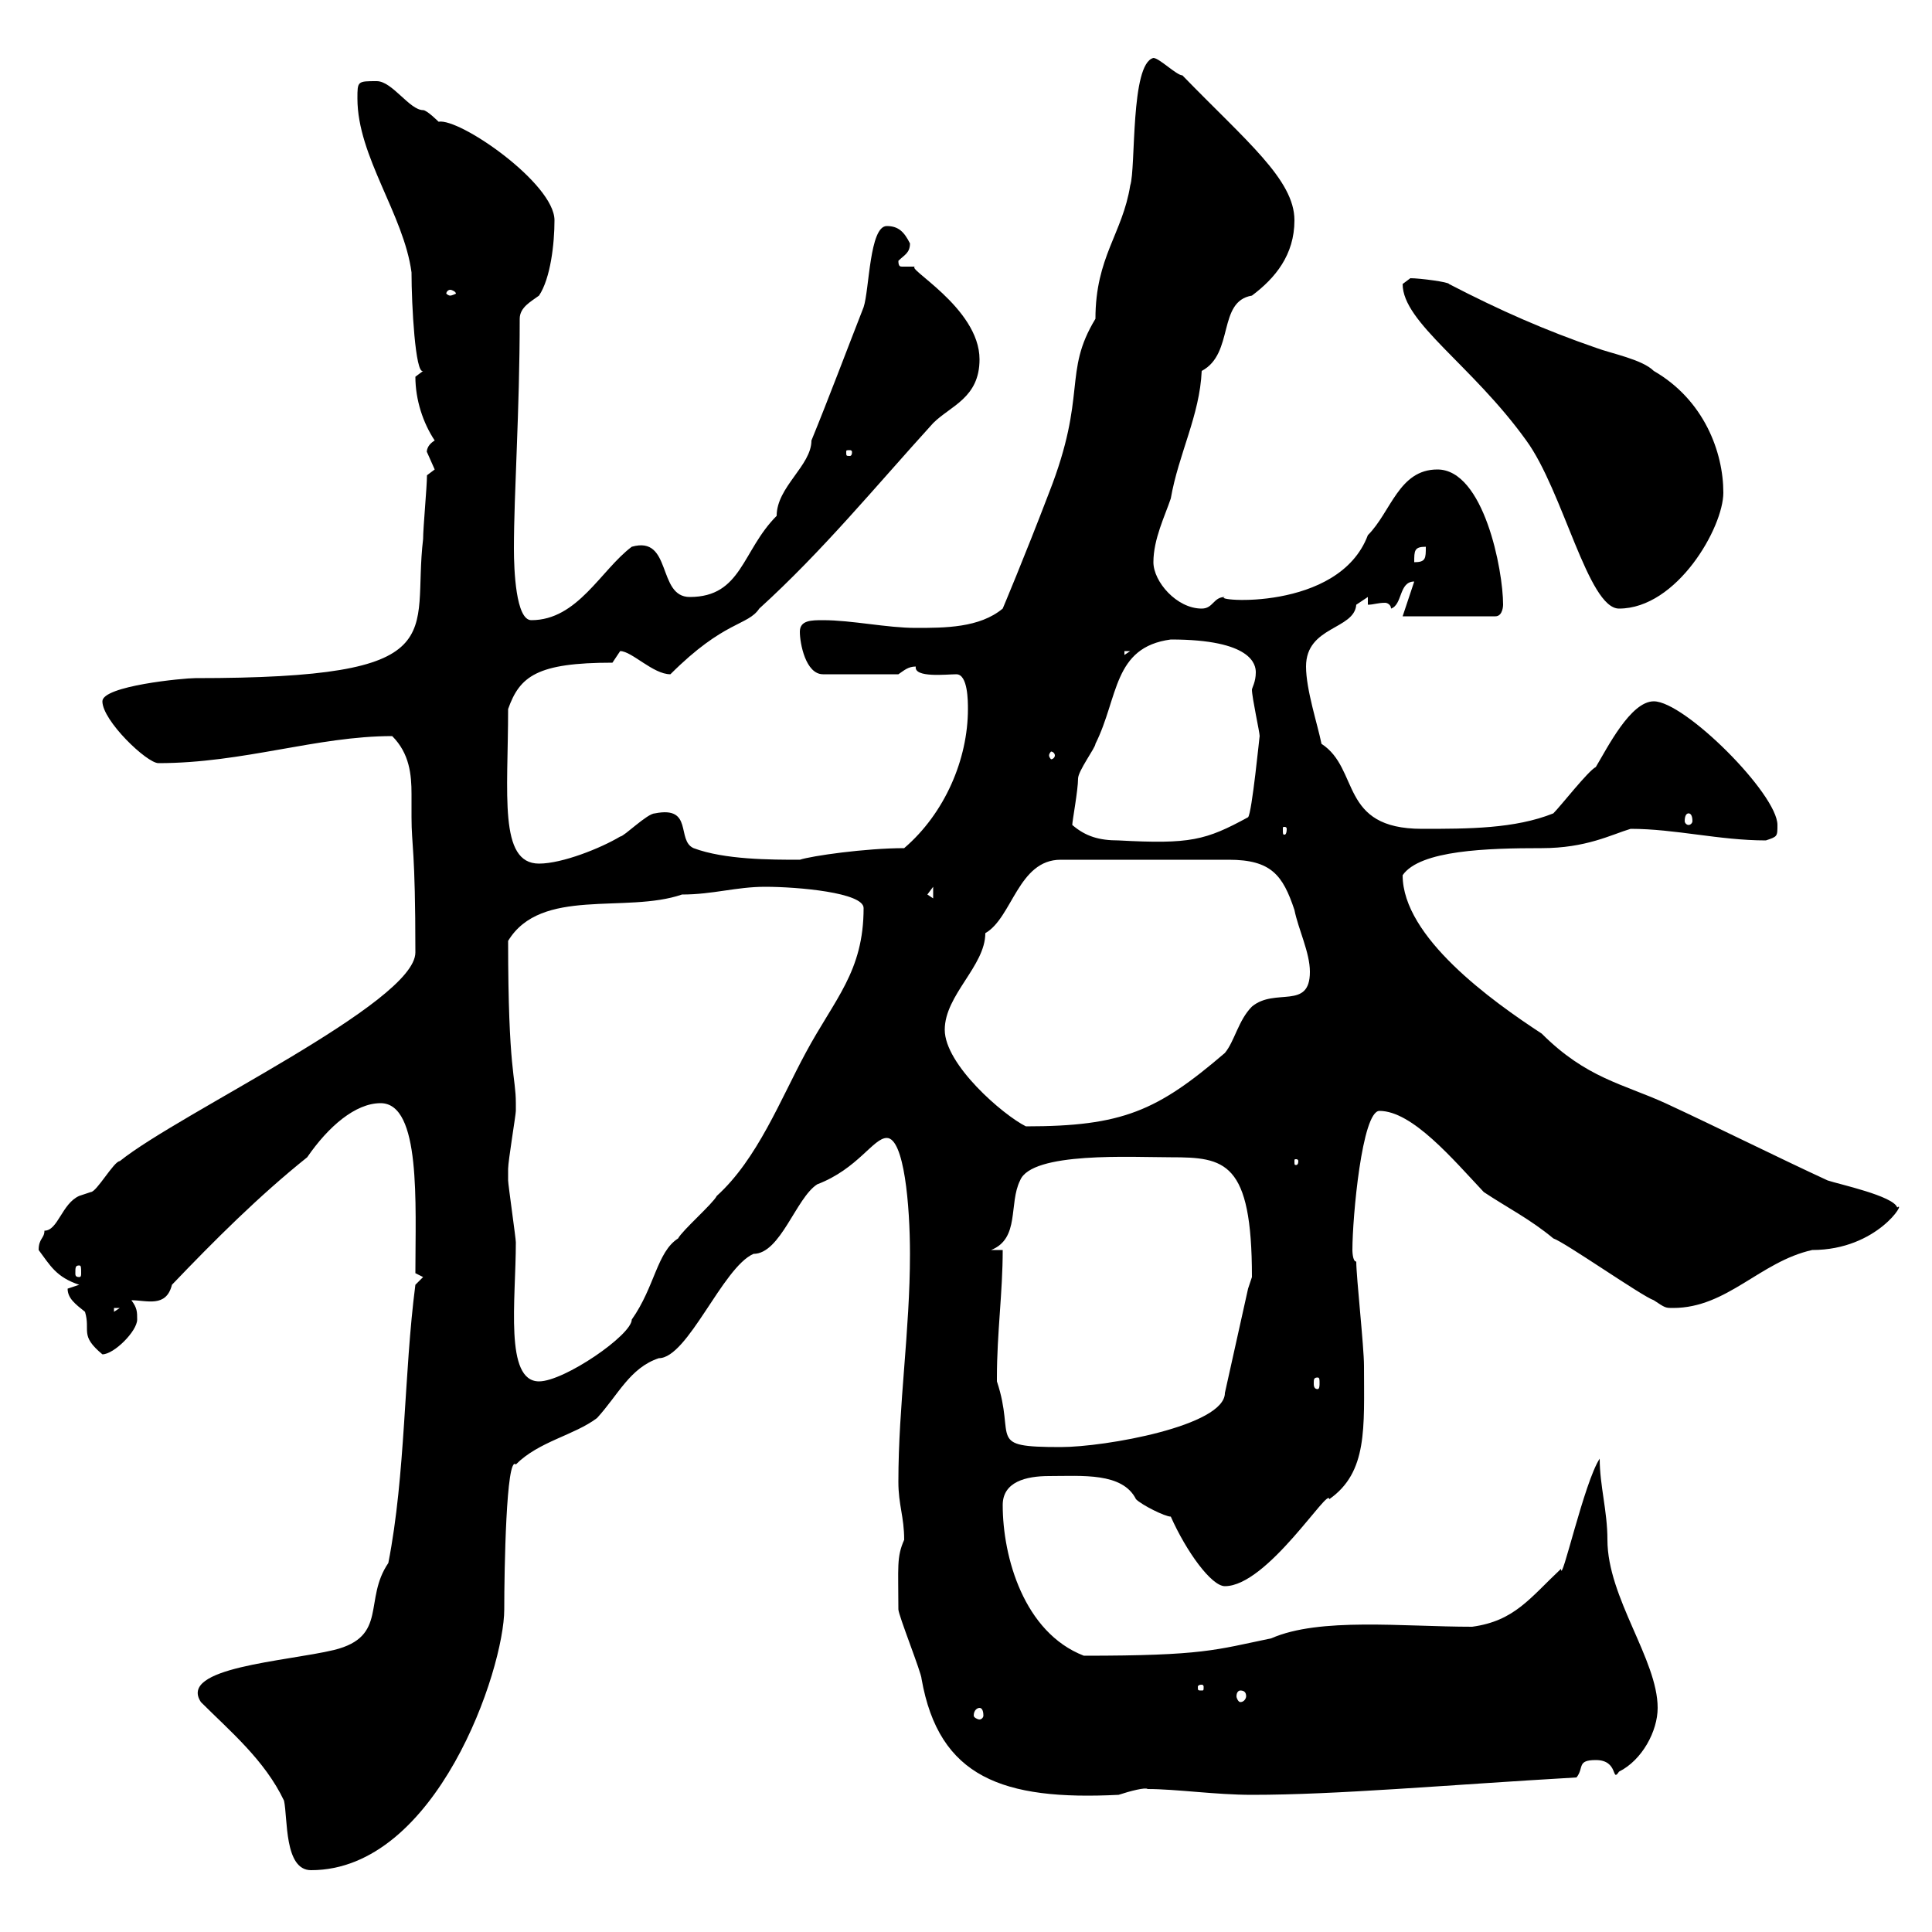 <svg xmlns="http://www.w3.org/2000/svg" xmlns:xlink="http://www.w3.org/1999/xlink" width="300" height="300"><path d="M31.20 264.30C35.70 268.80 41.10 273.30 44.10 279.60C44.70 282.30 44.10 290.40 48.30 290.40C67.80 290.40 78.30 259.20 78.30 249.90C78.30 243.90 78.60 225.90 80.10 227.40C83.70 223.80 89.10 222.90 92.70 220.20C96 216.60 97.80 212.40 102.30 210.90C106.80 210.90 112.20 196.80 117 194.70C121.20 194.70 123.60 186 126.90 183.90C133.20 181.50 135.60 176.70 137.70 176.70C140.40 176.70 141.30 187.20 141.30 194.70C141.30 206.70 139.50 218.10 139.50 230.10C139.50 233.70 140.40 235.50 140.40 239.10C139.20 241.80 139.50 243.30 139.50 249.90C139.50 250.80 143.10 259.80 143.10 260.70C145.80 276 155.70 279.60 173.70 278.70C175.50 278.10 177.90 277.50 178.20 277.80C182.70 277.80 188.70 278.70 194.40 278.70C207.60 278.70 224.10 277.20 244.80 276C246 274.50 244.80 273.30 247.80 273.30C251.40 273.30 250.20 276.90 251.40 275.10C255 273.30 257.40 268.80 257.40 265.20C257.40 257.70 249.60 248.10 249.60 239.10C249.60 234.60 248.40 230.70 248.40 226.50C246 230.10 242.40 246.30 242.40 243.60C237.60 248.10 235.20 251.70 228.60 252.60C217.80 252.60 204.90 251.10 197.40 254.40C188.70 256.20 186.90 257.10 168.30 257.10C159 253.50 155.70 241.80 155.70 233.70C155.70 230.10 159.30 229.20 162.90 229.20C168 229.20 174.30 228.60 176.40 232.80C177.30 233.70 180.90 235.50 181.80 235.50C184.20 240.90 188.10 246.30 190.20 246.30C196.80 246.30 206.40 230.70 206.40 232.80C212.40 228.60 211.80 221.70 211.80 212.10C211.80 209.10 210.60 198.30 210.60 195.90C210 195.90 210 194.10 210 194.10C210 189 211.50 172.50 214.20 172.50C219.30 172.50 225.60 180 230.40 185.10C234 187.50 237.60 189.30 241.20 192.30C243 192.90 255 201.30 256.80 201.90C258.60 203.10 258.60 203.10 259.80 203.10C268.20 203.10 273.30 195.90 281.40 194.10C291.60 194.10 296.10 186.30 294.60 187.50C294 185.70 285.60 183.90 283.80 183.30C276 179.70 267 175.20 258.60 171.30C252 168.30 246.30 167.40 239.40 160.50C231.60 155.40 217.80 145.50 217.80 135.90C220.50 132 231 131.70 239.40 131.70C246.30 131.70 250.20 129.60 253.20 128.70C260.10 128.70 267 130.50 274.20 130.50C276 129.90 276 129.90 276 128.10C276 123.30 261.60 108.90 256.80 108.90C253.20 108.90 249.60 116.10 247.80 119.10C246.60 119.70 242.40 125.10 241.20 126.30C235.20 128.70 228 128.70 220.80 128.70C207.90 128.70 211.20 119.40 205.20 115.50C204.60 112.50 202.80 107.10 202.80 103.50C202.80 97.20 210.30 97.80 210.60 93.90C210.60 93.90 212.40 92.70 212.40 92.70L212.40 93.90C213.30 93.90 213.90 93.60 215.10 93.60C215.40 93.60 216 93.90 216 94.50C217.80 93.90 217.20 90.30 219.60 90.30L217.80 95.70L232.20 95.70C233.40 95.70 233.40 93.90 233.40 93.90C233.40 88.50 230.40 72.90 223.20 72.90C217.20 72.90 216 79.50 212.40 83.10C207.90 95.10 187.80 93.30 190.20 92.70C188.40 92.70 188.40 94.50 186.60 94.50C182.70 94.50 179.10 90.30 179.10 87.30C179.10 83.70 180.90 80.10 181.80 77.40C183 70.50 186.30 64.50 186.60 57.60C191.70 54.90 189 46.80 194.40 45.90C198 43.20 201 39.60 201 34.20C201 27.90 193.50 21.90 183.60 11.70C182.70 11.70 180 9 179.10 9C175.50 9.90 176.40 26.10 175.50 28.80C174.30 36.30 170.10 39.90 170.10 49.50C165 57.90 168.90 61.20 162.90 76.50C159 86.70 155.70 94.50 155.70 94.50C152.10 97.50 146.70 97.50 142.20 97.50C137.70 97.50 132.30 96.30 127.80 96.30C126 96.30 124.20 96.30 124.20 98.10C124.20 99.90 125.10 104.70 127.80 104.70L139.50 104.70C140.40 104.10 141 103.50 142.20 103.50C141.90 105.30 147 104.70 148.50 104.70C150.30 104.70 150.30 108.90 150.30 110.10C150.30 117.90 146.70 126.30 140.40 131.70C134.40 131.70 126 132.90 124.20 133.50C119.70 133.50 112.50 133.50 107.70 131.70C105 130.50 107.70 125.10 101.70 126.30C100.50 126.30 96.90 129.90 96.30 129.90C93.30 131.70 87.30 134.10 83.70 134.10C77.40 134.10 78.90 123.30 78.90 110.10C80.70 105 83.40 102.90 95.10 102.90C95.10 102.90 96.30 101.10 96.30 101.10C98.10 101.10 101.40 104.70 104.10 104.70C112.50 96.30 116.10 97.20 117.90 94.50C127.80 85.50 135.90 75.60 144.90 65.70C147.60 63 152.10 61.80 152.10 55.80C152.10 47.70 140.10 41.40 142.20 41.40C141.60 41.40 141 41.40 140.10 41.40C139.80 41.40 139.50 41.40 139.50 40.50C140.40 39.60 141.30 39.30 141.30 37.80C140.40 36 139.50 35.10 137.70 35.10C135 35.10 135 45 134.10 47.70C131.40 54.60 128.70 61.80 126 68.40C126 72.30 120.60 75.60 120.60 80.10C115.20 85.50 115.20 92.70 107.10 92.70C102 92.70 104.40 83.10 98.10 84.90C93.30 88.50 89.70 96.30 82.50 96.30C80.10 96.30 79.80 88.50 79.80 85.20C79.80 76.50 80.70 63.90 80.70 49.50C80.70 47.70 82.50 46.80 83.70 45.90C85.50 43.20 86.10 37.80 86.10 34.20C86.10 28.50 71.40 18.30 68.10 18.90C68.10 18.90 66.30 17.10 65.70 17.10C63.60 17.10 60.90 12.60 58.50 12.60C55.50 12.60 55.50 12.60 55.50 15.30C55.50 24.30 62.70 33.30 63.90 42.30C63.90 47.40 64.50 58.20 65.70 57.60C65.70 57.60 64.50 58.50 64.50 58.50C64.50 62.10 65.70 65.70 67.50 68.40C66 69.30 66.30 70.50 66.30 70.20C66.30 70.20 67.50 72.90 67.50 72.90C67.50 72.90 66.30 73.80 66.30 73.80C66.30 75.60 65.70 81.90 65.70 83.70C63.90 98.70 71.10 105.30 30.30 105.30C28.50 105.30 15.90 106.50 15.90 108.90C15.90 111.90 22.80 118.50 24.60 118.50C37.80 118.50 49.20 114.30 60.90 114.30C63.60 117 63.90 120.30 63.90 123.30C63.90 124.50 63.90 126 63.90 126.90C63.90 131.40 64.50 131.70 64.50 147.90C64.50 155.70 27.90 172.80 18.60 180.30C17.70 180.30 15 185.10 14.10 185.10C14.10 185.10 12.30 185.70 12.30 185.70C9.60 186.90 9 191.10 6.90 191.10C6.90 192.30 6 192.30 6 194.10C7.80 196.50 8.70 198.30 12.30 199.50C12.30 199.50 10.50 200.10 10.50 200.10C10.50 201.60 11.70 202.50 13.20 203.70C14.10 206.70 12.30 207.30 15.90 210.30C17.70 210.30 21.30 206.70 21.30 204.90C21.30 203.70 21.30 203.10 20.40 201.90C22.80 201.90 25.80 203.10 26.70 199.50C33.30 192.60 40.20 185.70 47.70 179.70C51 174.90 55.20 171.30 59.10 171.30C65.40 171.30 64.50 186.90 64.50 197.70L65.70 198.30L64.50 199.50C62.70 213.30 63 228.90 60.30 242.70C56.40 248.40 60.30 254.10 51.90 256.20C44.40 258 27.60 258.90 31.20 264.30ZM152.10 265.20C152.40 265.20 152.70 265.50 152.70 266.40C152.70 266.70 152.40 267 152.10 267C151.80 267 151.20 266.70 151.20 266.40C151.20 265.50 151.80 265.20 152.10 265.20ZM192.60 262.50C193.20 262.50 193.50 262.80 193.50 263.40C193.50 263.70 193.20 264.30 192.60 264.30C192.30 264.30 192 263.70 192 263.40C192 262.80 192.30 262.50 192.60 262.50ZM186.60 261.60C186.90 261.60 186.90 261.90 186.90 261.90C186.90 262.50 186.90 262.50 186.60 262.50C186 262.50 186 262.50 186 261.90C186 261.90 186 261.60 186.60 261.60ZM154.80 214.50C154.80 213.90 154.80 213.90 154.80 213.90C154.80 207 155.70 200.70 155.70 194.10L153.90 194.10C158.40 192.30 156.60 186.90 158.40 183.30C160.20 178.80 175.80 179.70 181.80 179.70C190.20 179.70 194.40 180.30 194.40 198.30C194.40 198.30 193.80 200.10 193.80 200.10L190.20 216.30C190.20 221.40 171.60 224.70 164.70 224.70C153 224.70 157.80 223.50 154.80 214.50ZM78.90 182.10C78.90 182.10 78.90 181.50 78.90 181.50C78.90 180.30 80.10 173.10 80.10 172.50C80.10 172.50 80.10 172.50 80.10 171.30C80.10 167.10 78.90 166.50 78.90 146.10C84 137.70 97.20 141.90 105.90 138.90C110.70 138.90 114.30 137.70 118.80 137.70C123.90 137.70 134.10 138.60 134.10 141C134.10 150.90 129.60 155.10 125.10 163.50C121.20 170.70 117.60 180 111.30 185.70C110.70 186.90 105.90 191.10 105.30 192.30C102 194.40 101.70 199.80 98.10 204.90C98.10 207.30 87.60 214.50 83.70 214.50C78.30 214.50 80.10 201.90 80.10 192.90C80.10 192.30 78.90 183.90 78.90 183.30C78.90 183.30 78.90 182.10 78.90 182.10ZM204.60 213.90C204.90 213.90 204.90 214.20 204.90 214.80C204.90 215.10 204.90 215.70 204.60 215.70C204 215.70 204 215.10 204 214.80C204 214.20 204 213.90 204.60 213.90ZM17.70 203.10L18.60 203.10L17.70 203.70ZM12.30 196.50C12.60 196.50 12.60 196.80 12.60 197.70C12.60 198 12.60 198.30 12.30 198.30C11.70 198.30 11.70 198 11.70 197.70C11.70 196.80 11.70 196.50 12.30 196.50ZM201.60 180.30C201.60 180.90 201.30 180.90 201.30 180.90C201 180.90 201 180.90 201 180.30C201 180 201 180 201.30 180C201.30 180 201.60 180 201.60 180.30ZM146.70 159.90C146.70 154.50 153 150 153 144.90C157.20 142.50 158.10 133.50 164.70 133.50L190.80 133.50C197.40 133.50 199.20 135.90 201 141.30C201.60 144.30 203.40 147.90 203.40 150.90C203.40 156.90 198 153.30 194.40 156.30C192.30 158.40 191.70 161.70 190.20 163.50C179.70 172.50 174.30 174.90 159.30 174.90C155.70 173.10 146.70 165.30 146.70 159.90ZM144 138.90L144.90 137.70L144.90 139.50ZM166.50 128.10C166.50 127.50 167.40 122.70 167.40 120.90C167.40 119.70 170.10 116.10 170.10 115.50C173.70 108.30 172.80 100.50 181.80 99.30C194.40 99.30 195 103.20 195 104.40C195 105.90 194.40 106.80 194.40 107.10C194.40 108.30 195.60 113.70 195.60 114.30C195.60 114 194.40 126.30 193.80 126.90C187.20 130.50 184.80 131.10 173.70 130.50C170.70 130.50 168.60 129.90 166.50 128.10ZM199.80 128.70C199.80 129.60 199.50 129.60 199.50 129.60C199.20 129.60 199.20 129.60 199.20 128.70C199.20 128.40 199.20 128.40 199.50 128.40C199.50 128.40 199.80 128.40 199.80 128.70ZM262.20 126.30C262.50 126.30 262.80 126.60 262.80 127.50C262.80 127.80 262.50 128.10 262.20 128.10C261.90 128.10 261.60 127.80 261.60 127.50C261.60 126.60 261.90 126.30 262.20 126.30ZM163.80 117.30C163.80 117.60 163.50 117.90 163.20 117.90C163.20 117.90 162.90 117.60 162.90 117.30C162.90 117 163.20 116.70 163.20 116.70C163.50 116.70 163.80 117 163.80 117.30ZM174.60 101.10L175.50 101.10L174.60 101.70ZM217.80 44.10C217.80 50.10 228.60 56.70 237 68.40C242.70 76.20 246.60 94.50 251.40 94.50C260.40 94.50 267.60 81.90 267.60 76.50C267.60 70.20 264.60 62.10 256.80 57.60C255 55.80 250.20 54.90 247.80 54C240 51.30 233.10 48.30 225 44.10C225 43.80 220.50 43.20 219 43.20C219 43.20 217.80 44.10 217.80 44.10ZM221.40 84.90C221.40 86.70 221.40 87.30 219.60 87.30C219.60 85.50 219.60 84.90 221.40 84.90ZM132.30 70.20C132.30 70.80 132 70.80 132 70.80C131.40 70.80 131.40 70.80 131.40 70.20C131.40 69.90 131.40 69.90 132 69.90C132 69.90 132.30 69.90 132.30 70.20ZM69.90 45C70.20 45 70.80 45.30 70.80 45.60C70.80 45.60 70.20 45.90 69.90 45.90C69.60 45.90 69.30 45.60 69.30 45.60C69.30 45.30 69.60 45 69.90 45Z"/></svg>